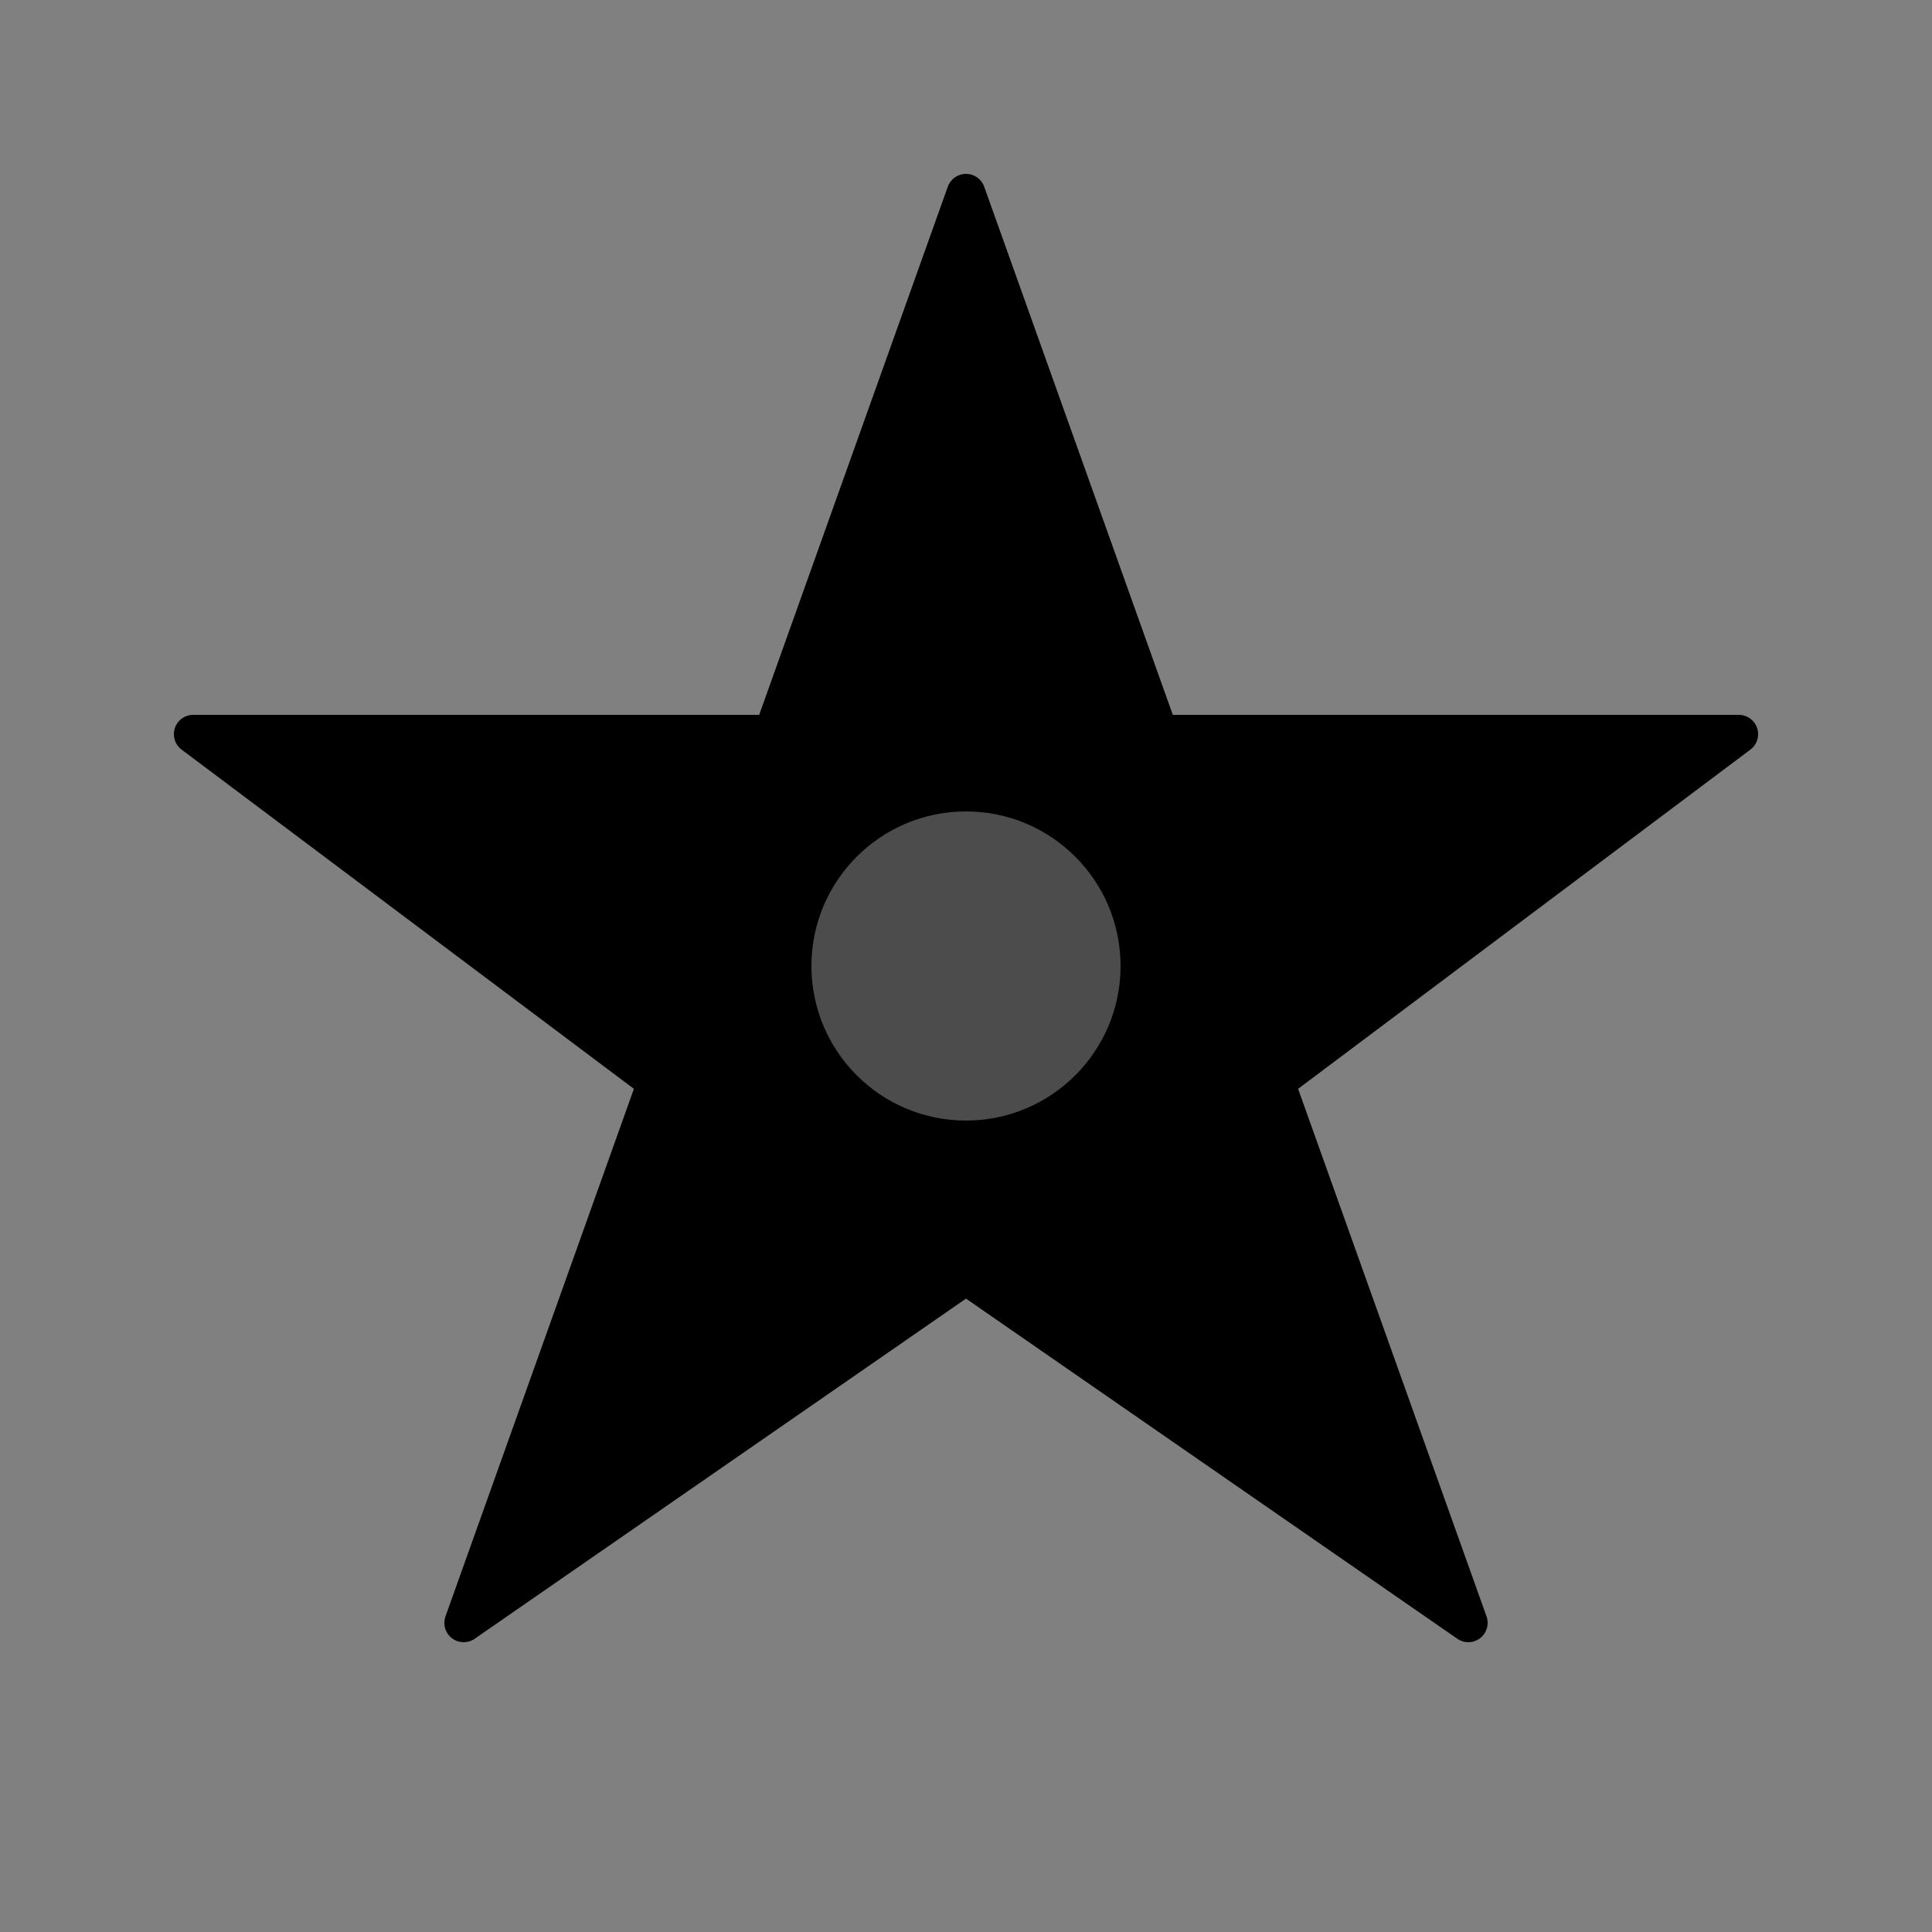 <svg xmlns="http://www.w3.org/2000/svg" viewBox="0 0 100 100" fill="none">
  <rect x="0" y="0" width="100" height="100" fill="#808080" stroke="none"/>
  <!-- Modern star icon representing "strengths" - clean, minimalist design -->
  <path d="M50 10 L60 38 L90 38 L66 56 L76 84 L50 66 L24 84 L34 56 L10 38 L40 38 Z" 
        fill="currentColor" 
        stroke="currentColor" 
        stroke-width="2" 
        stroke-linejoin="round"
        stroke-linecap="round"/>
  <!-- Inner detail for depth -->
  <circle cx="50" cy="50" r="8" fill="white" opacity="0.3"/>
</svg>
